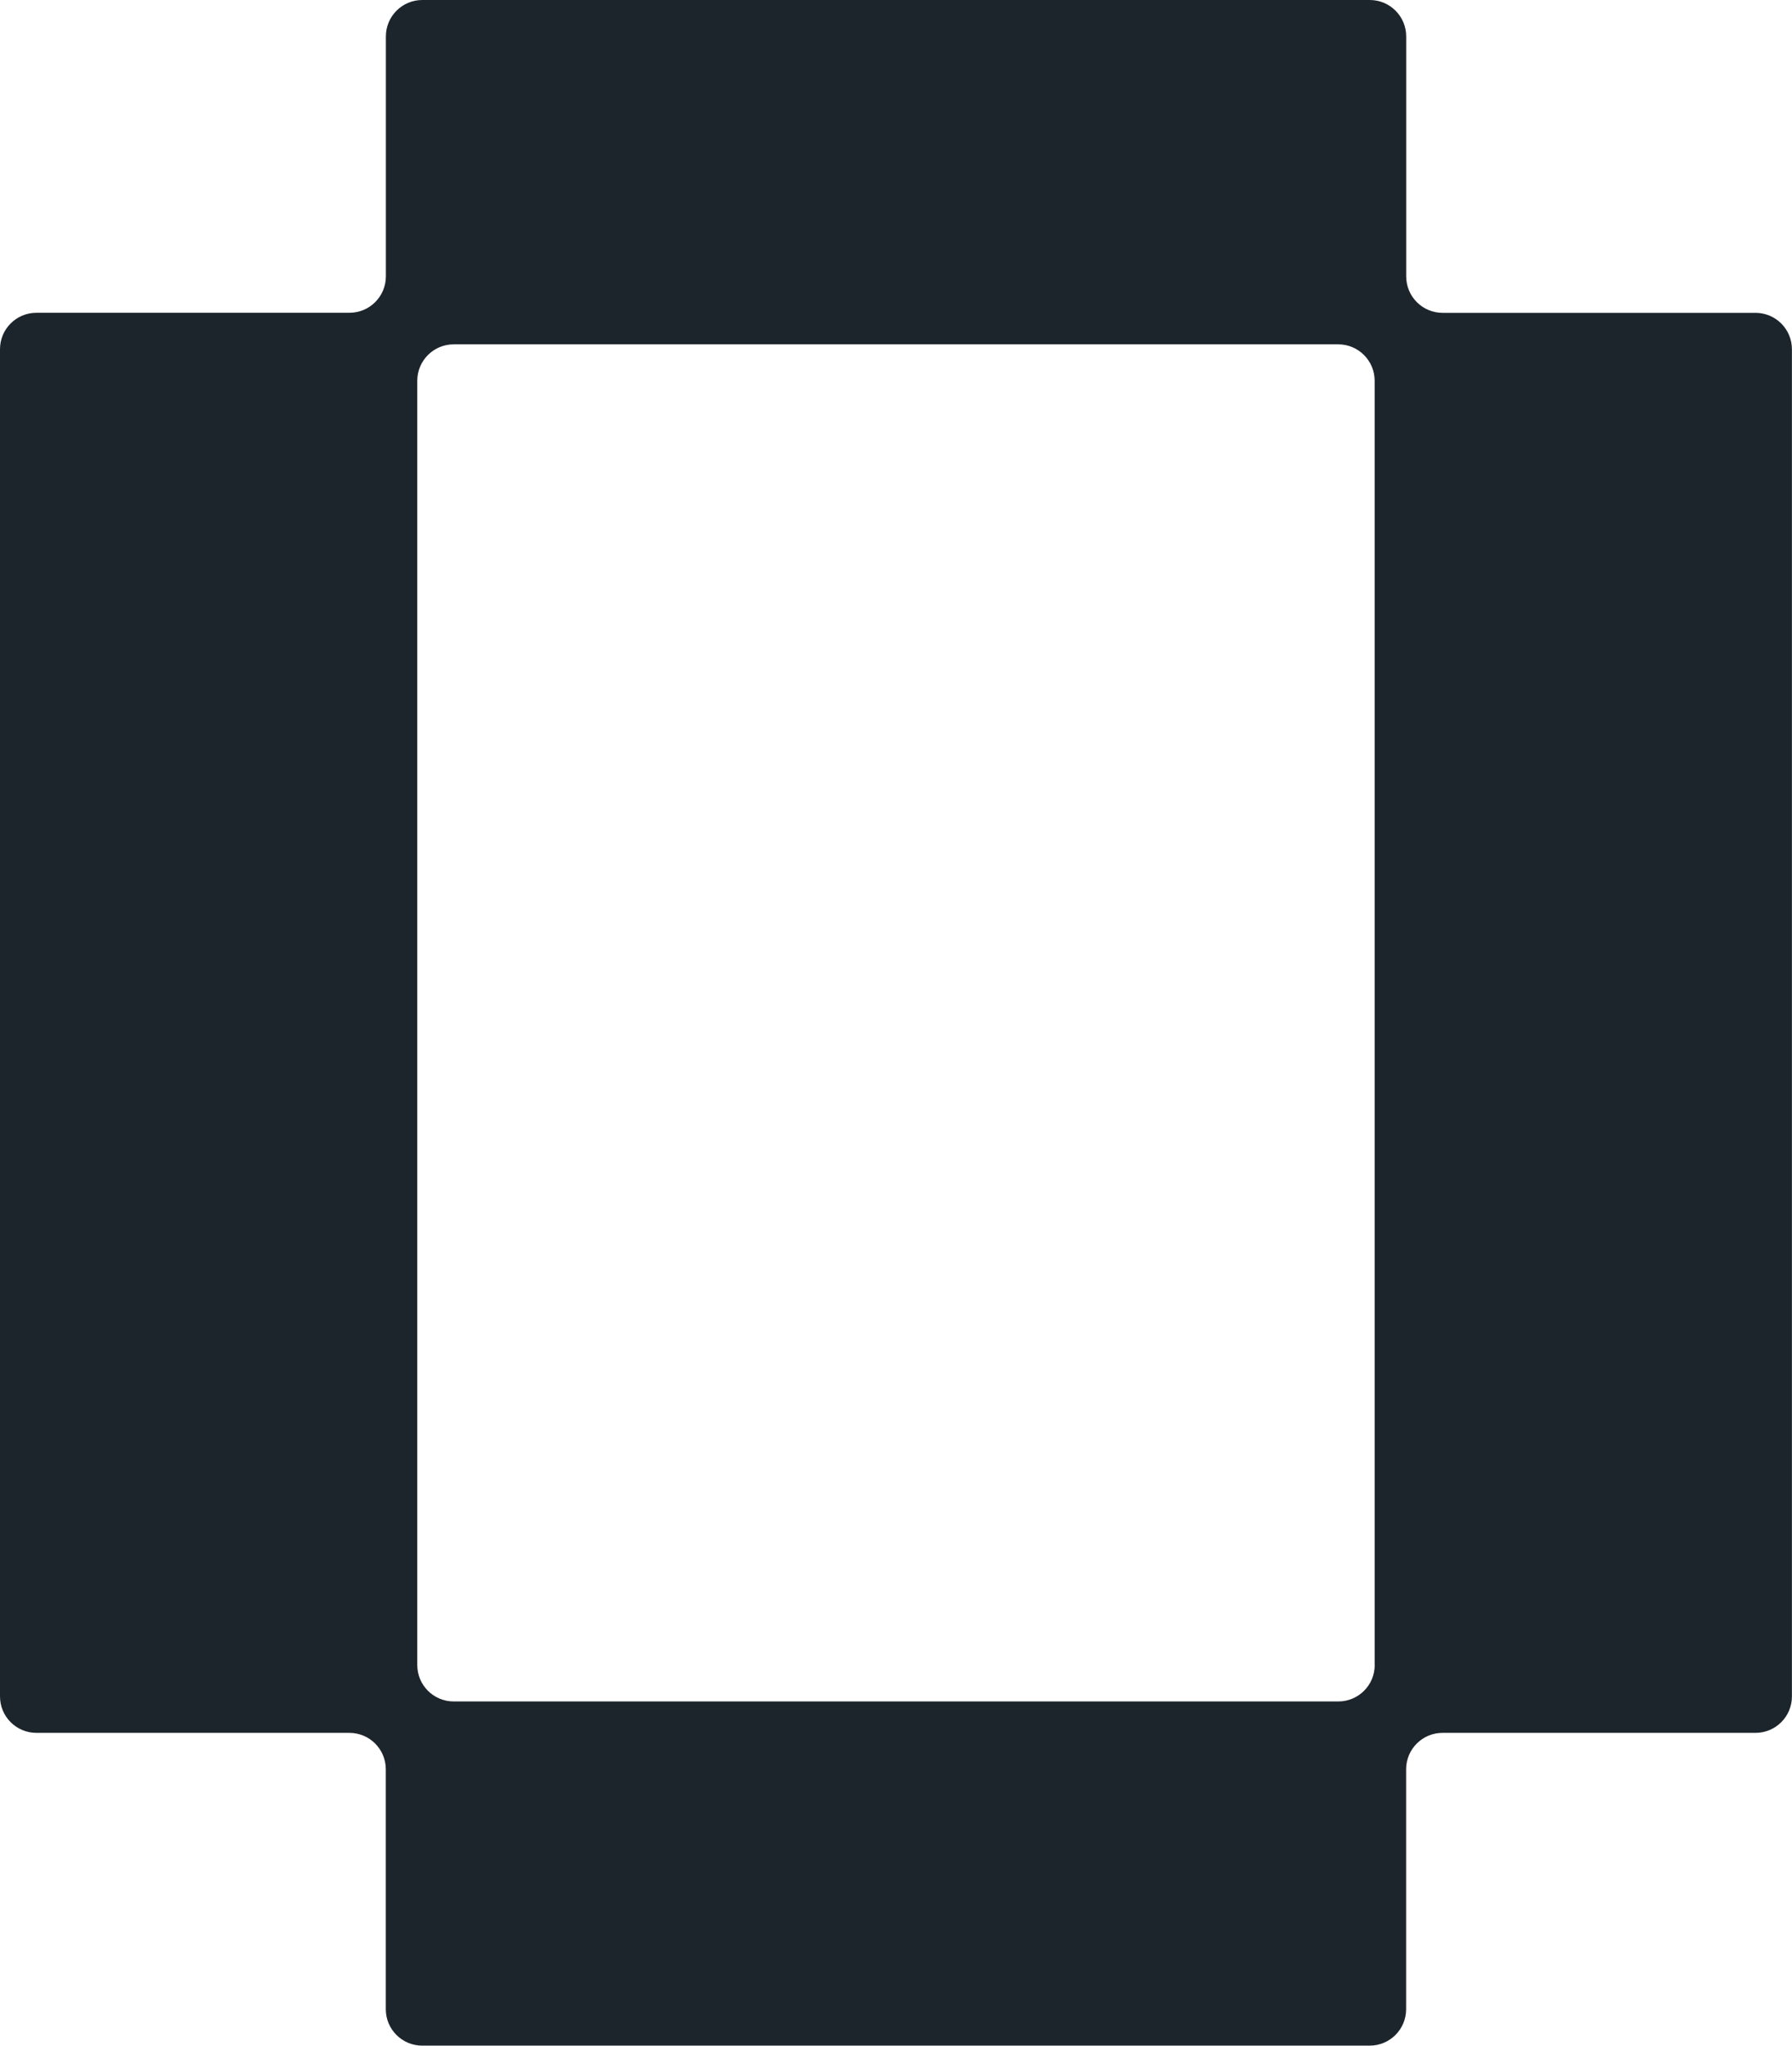 <svg xmlns="http://www.w3.org/2000/svg" id="Layer_2" viewBox="0 0 245.39 280.01"><defs><style>.cls-1{fill:#1d252c;}</style></defs><g id="Layer_1-2"><path class="cls-1" d="M240.4,42.82h-42.85c-2.76,0-4.99-2.23-4.99-4.99V4.99c0-2.76-2.23-4.99-4.99-4.99H57.83c-2.76,0-4.99,2.23-4.99,4.99v32.83c0,2.76-2.23,4.99-4.99,4.99H4.99c-2.76,0-4.99,2.23-4.99,4.99v184.39c0,2.76,2.23,4.99,4.99,4.99h42.85c2.76,0,4.99,2.23,4.99,4.99v32.83c0,2.76,2.23,4.99,4.99,4.99h129.74c2.76,0,4.99-2.23,4.99-4.99v-32.83c0-2.76,2.23-4.99,4.99-4.99h42.85c2.76,0,4.99-2.23,4.99-4.99V47.81c0-2.76-2.23-4.99-4.99-4.99ZM188.25,227.89c0,2.76-2.23,4.99-4.99,4.99H62.13c-2.76,0-4.99-2.23-4.99-4.99V52.12c0-2.76,2.23-4.99,4.99-4.99h121.12c2.76,0,4.99,2.23,4.99,4.99v175.78Z"></path></g></svg>
